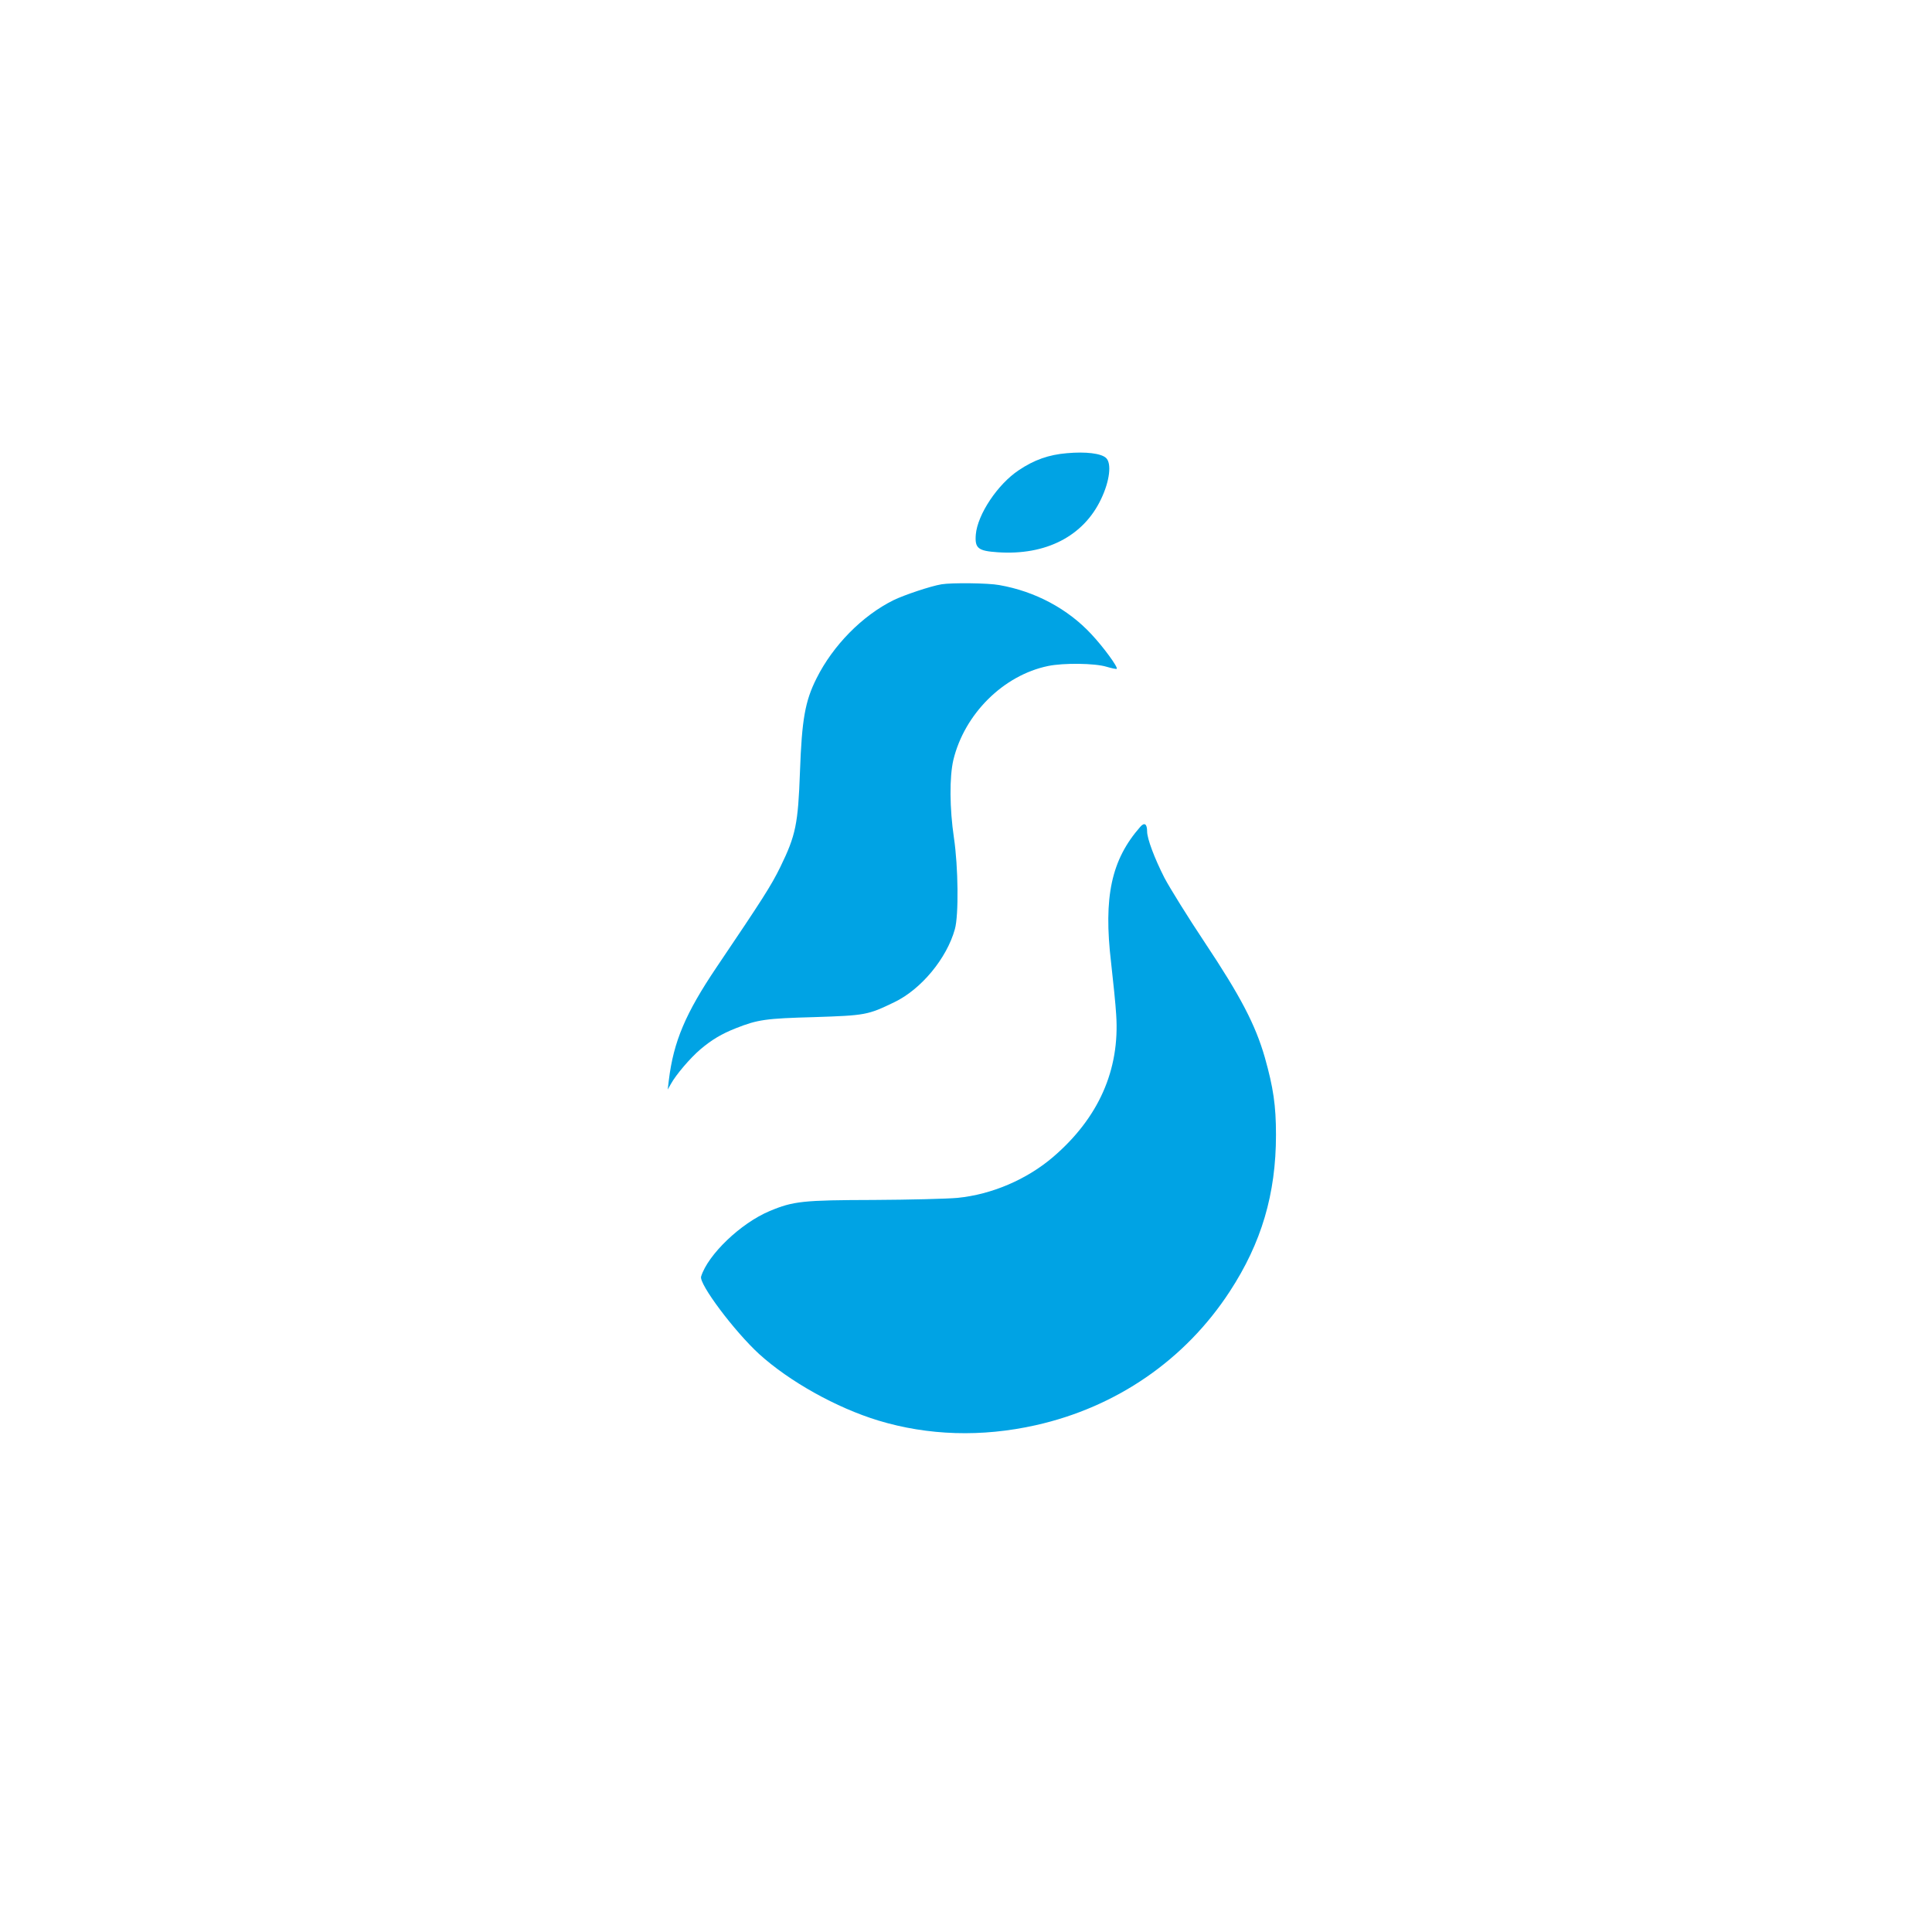 <?xml version="1.0" standalone="no"?>
<!DOCTYPE svg PUBLIC "-//W3C//DTD SVG 20010904//EN"
 "http://www.w3.org/TR/2001/REC-SVG-20010904/DTD/svg10.dtd">
<svg version="1.0" xmlns="http://www.w3.org/2000/svg"
 width="1024pt" height="1024pt" viewBox="0 0 1024 1024"
 preserveAspectRatio="xMidYMid meet">

<g transform="translate(0,1024) scale(0.1,-0.1)"
fill="#00a3e4" stroke="none">
<path d="M5655 7838 c-96 -8 -173 -35 -255 -90 -112 -74 -219 -235 -228 -341
-6 -73 12 -87 115 -94 256 -18 456 85 549 282 46 96 57 190 26 218 -26 24
-107 34 -207 25z"/>
<path d="M4990 7143 c-56 -9 -199 -57 -254 -84 -166 -82 -321 -240 -408 -414
-61 -121 -78 -218 -88 -495 -10 -277 -22 -337 -104 -505 -49 -100 -94 -170
-339 -533 -163 -242 -227 -392 -252 -597 l-6 -50 17 30 c27 49 102 137 156
183 60 51 114 83 188 112 116 46 158 52 415 59 273 9 284 11 425 79 142 68
278 232 321 387 21 74 18 330 -5 485 -23 155 -24 322 -3 412 59 244 265 449
502 498 82 17 248 15 310 -4 27 -8 51 -13 54 -11 8 8 -71 116 -134 183 -125
135 -299 228 -489 261 -57 11 -254 13 -306 4z"/>
<path d="M6044 5858 c-154 -175 -196 -372 -155 -720 11 -98 24 -222 27 -276
20 -293 -94 -548 -334 -754 -140 -120 -326 -199 -507 -217 -55 -5 -254 -10
-443 -11 -375 -1 -427 -6 -553 -59 -153 -64 -327 -231 -363 -347 -12 -39 176
-290 308 -411 160 -145 408 -284 631 -352 264 -80 548 -89 834 -25 429 96 793
347 1029 709 168 257 245 517 245 830 0 156 -14 250 -59 410 -50 174 -129 325
-318 609 -90 135 -186 290 -214 343 -53 104 -92 208 -92 246 0 40 -14 50 -36
25z"/>
</g>
</svg>

